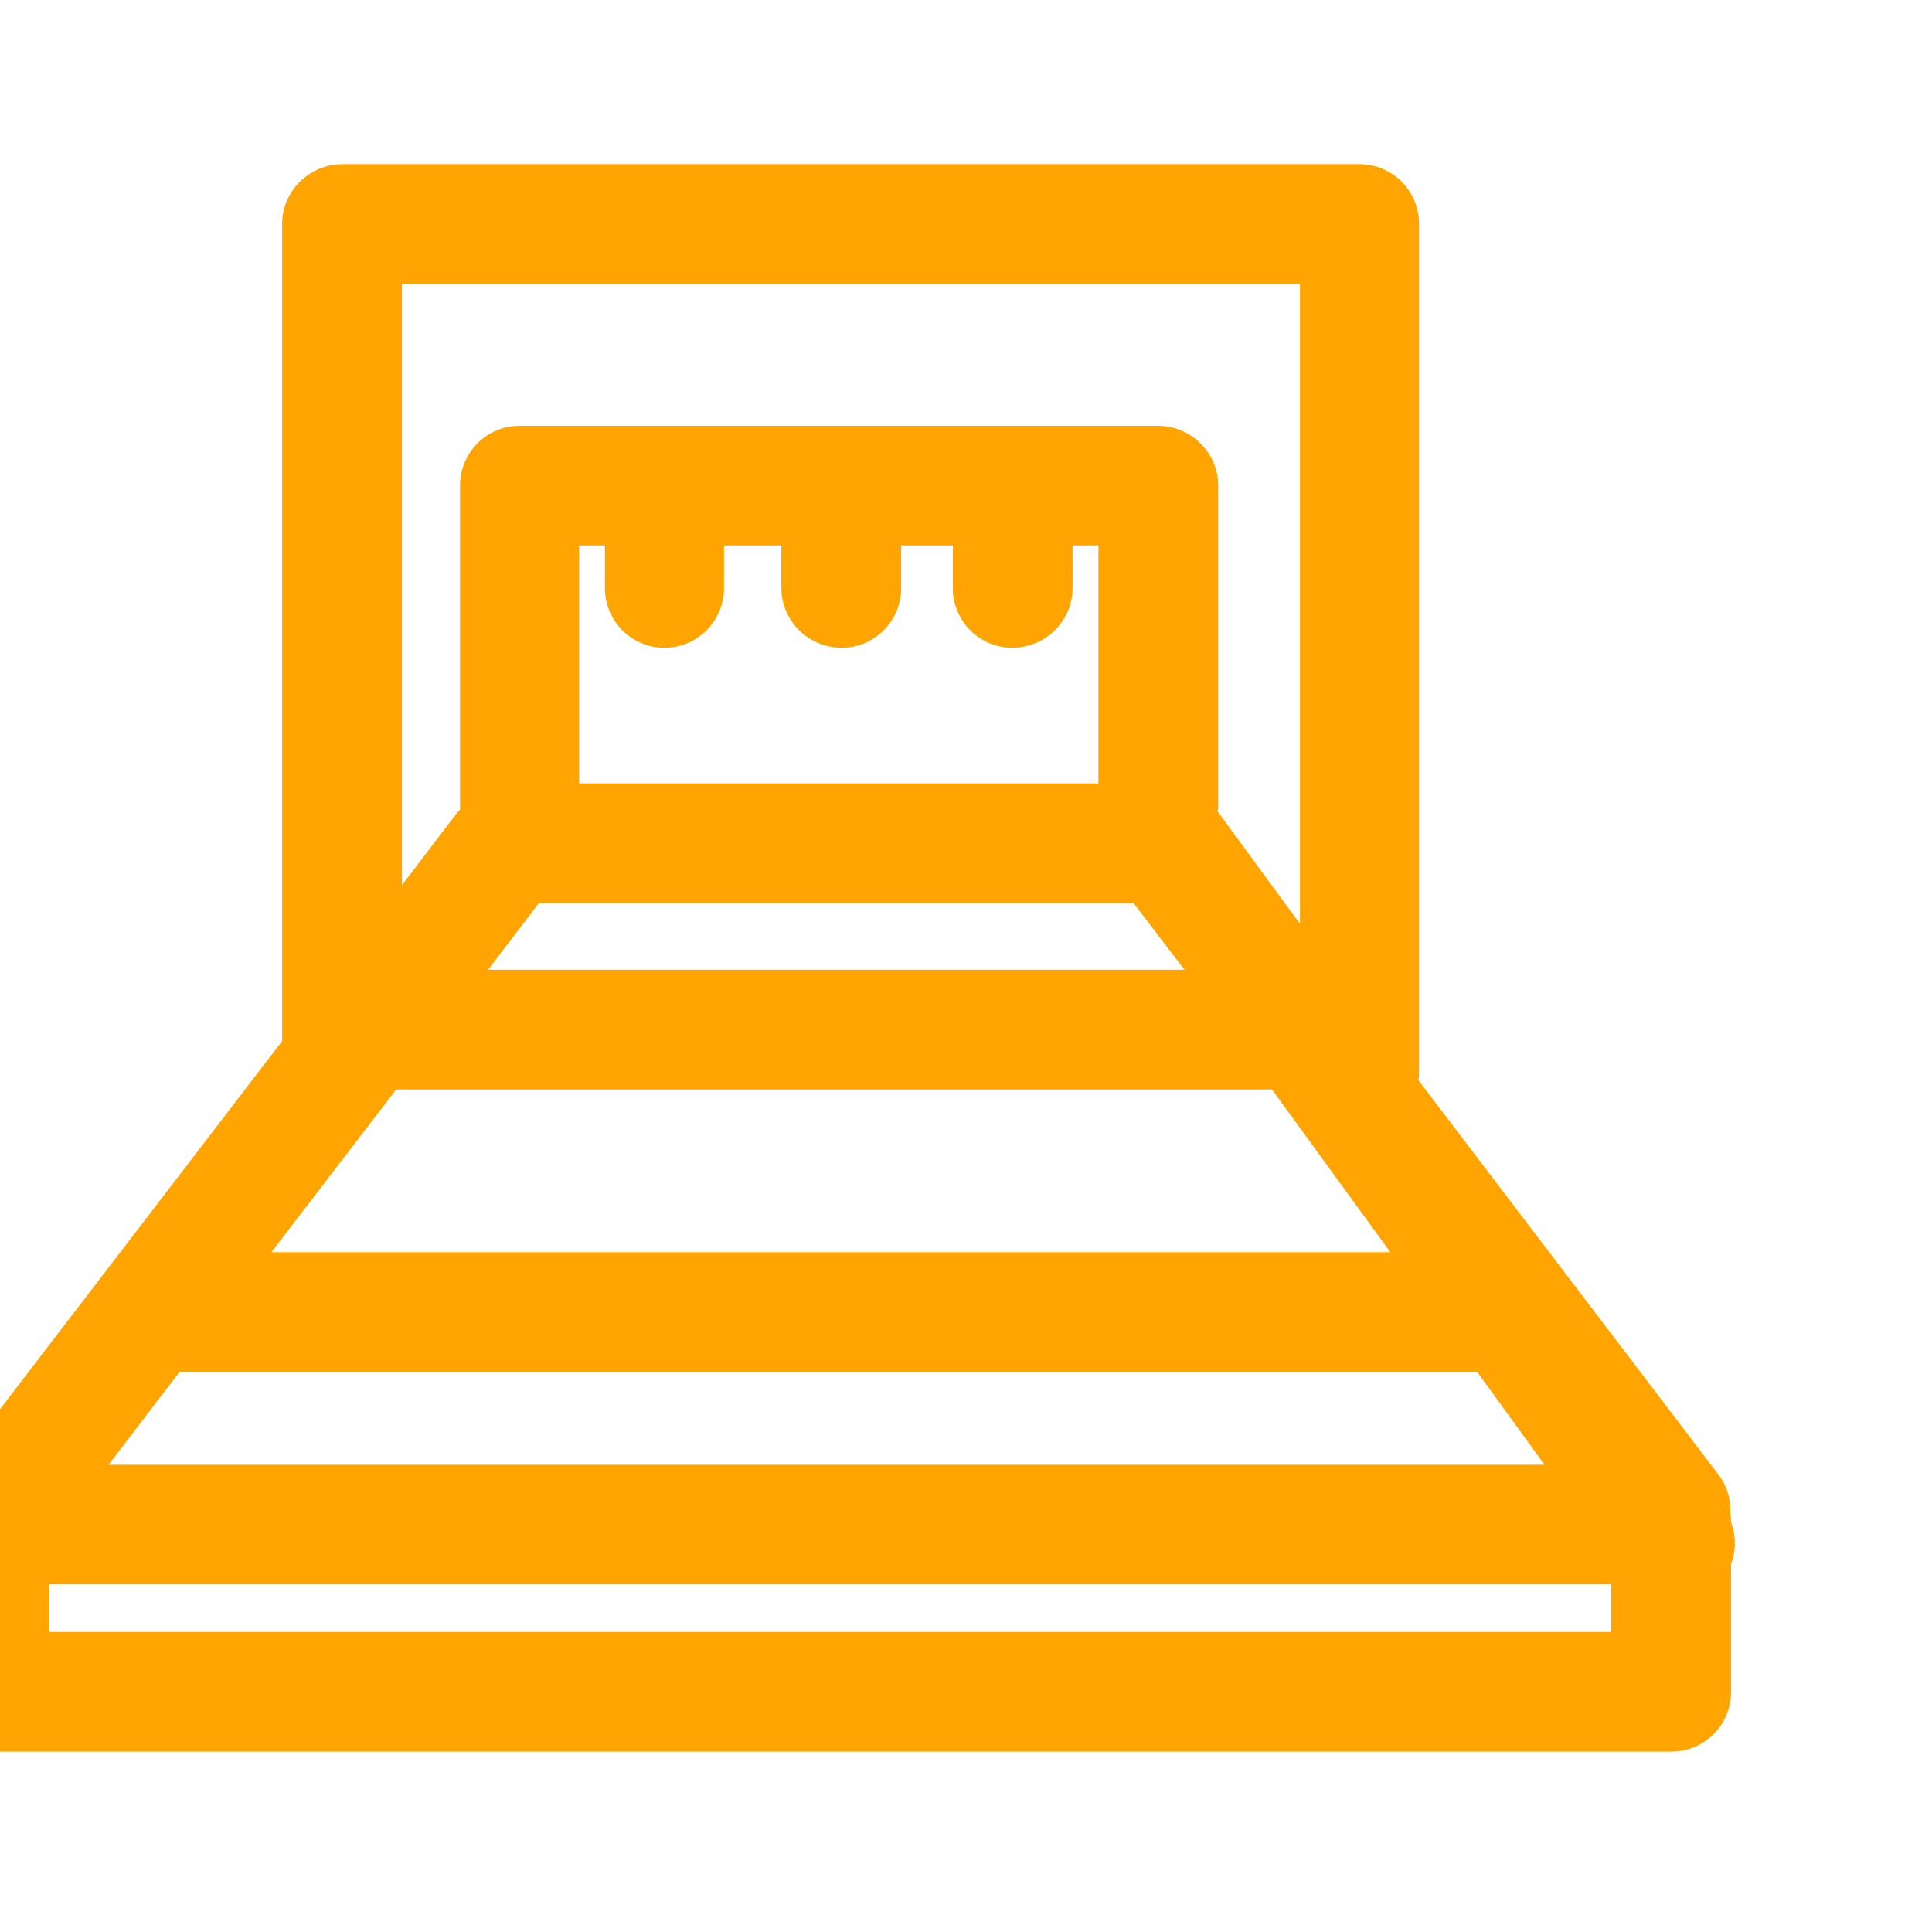 <?xml version="1.0" encoding="UTF-8" standalone="no"?>
<!DOCTYPE svg PUBLIC "-//W3C//DTD SVG 1.1//EN" "http://www.w3.org/Graphics/SVG/1.1/DTD/svg11.dtd">
<svg width="100%" height="100%" viewBox="0 0 269 269" version="1.1" xmlns="http://www.w3.org/2000/svg" xmlns:xlink="http://www.w3.org/1999/xlink" xml:space="preserve" xmlns:serif="http://www.serif.com/" style="fill-rule:evenodd;clip-rule:evenodd;stroke-linejoin:round;stroke-miterlimit:2;">
    <g transform="matrix(1,0,0,1,-15176.9,-1549.66)">
        <g transform="matrix(3.886,0,0,1.396,9895.21,0)">
            <g transform="matrix(0.257,0,0,0.716,-2457.36,-14.458)">
                <g id="Invoeren">
                    <path d="M15091.6,1788.42L15091.6,1806.23C15091.6,1810.83 15087.9,1814.57 15083.3,1814.57L14848.8,1814.57C14844.2,1814.57 14840.5,1810.83 14840.5,1806.23L14840.5,1782.94C14840.5,1781.12 14841.1,1779.43 14842.1,1778.06C14842.3,1777.41 14842.7,1776.79 14843.1,1776.21L14889.6,1715.59L14889.6,1601.78C14889.6,1597.17 14893.4,1593.44 14898,1593.44L15039.8,1593.44C15044.4,1593.44 15048.1,1597.17 15048.1,1601.78L15048.1,1719.79C15048.1,1720.21 15048.1,1720.62 15048,1721.03L15089.8,1775.93C15091.1,1777.59 15091.6,1779.58 15091.5,1781.51C15091.6,1781.87 15091.6,1782.24 15091.6,1782.62C15092.3,1784.51 15092.3,1786.57 15091.6,1788.42ZM14865.4,1774.61L15065.6,1774.61L15056.2,1761.67L14875.3,1761.67L14865.4,1774.61ZM14905.5,1722.33L14888.1,1745L15044.1,1745L15027.6,1722.33L14905.5,1722.33ZM15031.5,1699.24C15031.5,1667.48 15031.5,1610.11 15031.5,1610.11C15031.5,1610.11 14906.3,1610.11 14906.3,1610.11L14906.3,1693.87L14914.1,1683.66C14914.2,1683.56 14914.3,1683.47 14914.4,1683.37L14914.4,1638.22C14914.4,1633.62 14918.1,1629.89 14922.7,1629.89L15011.7,1629.89C15016.3,1629.89 15020.1,1633.62 15020.1,1638.22L15020.1,1682.94C15020.1,1683.15 15020.1,1683.36 15020,1683.57L15030.5,1697.9L15031.5,1699.24ZM14925.4,1696.37L14918.3,1705.66L15015.4,1705.66L15008.3,1696.37L14925.4,1696.37ZM15003.4,1679.7L15003.4,1646.55L14999.8,1646.55L14999.8,1652.47C14999.8,1657.07 14996,1660.8 14991.4,1660.8C14986.8,1660.8 14983.1,1657.07 14983.1,1652.47L14983.1,1646.55L14975.9,1646.55L14975.9,1652.47C14975.9,1657.07 14972.2,1660.8 14967.6,1660.8C14963,1660.8 14959.2,1657.07 14959.2,1652.47L14959.2,1646.55L14951.2,1646.55L14951.2,1652.47C14951.2,1657.07 14947.5,1660.8 14942.9,1660.8C14938.3,1660.8 14934.6,1657.07 14934.6,1652.47L14934.6,1646.55L14931,1646.55L14931,1679.7L15003.4,1679.7ZM15074.9,1791.27C15074.9,1791.27 14857.1,1791.27 14857.1,1791.27L14857.1,1797.9C14857.1,1797.9 15074.9,1797.9 15074.9,1797.9L15074.9,1791.27Z" style="fill:rgb(255,164,0);"/>
                </g>
            </g>
        </g>
        <g transform="matrix(3.886,0,0,1.396,9895.21,0)">
            <g transform="matrix(0.132,0,0,0.367,975.055,648.237)">
                <rect x="2910.22" y="1256.79" width="523.263" height="523.263" style="fill:none;"/>
            </g>
        </g>
    </g>
</svg>
